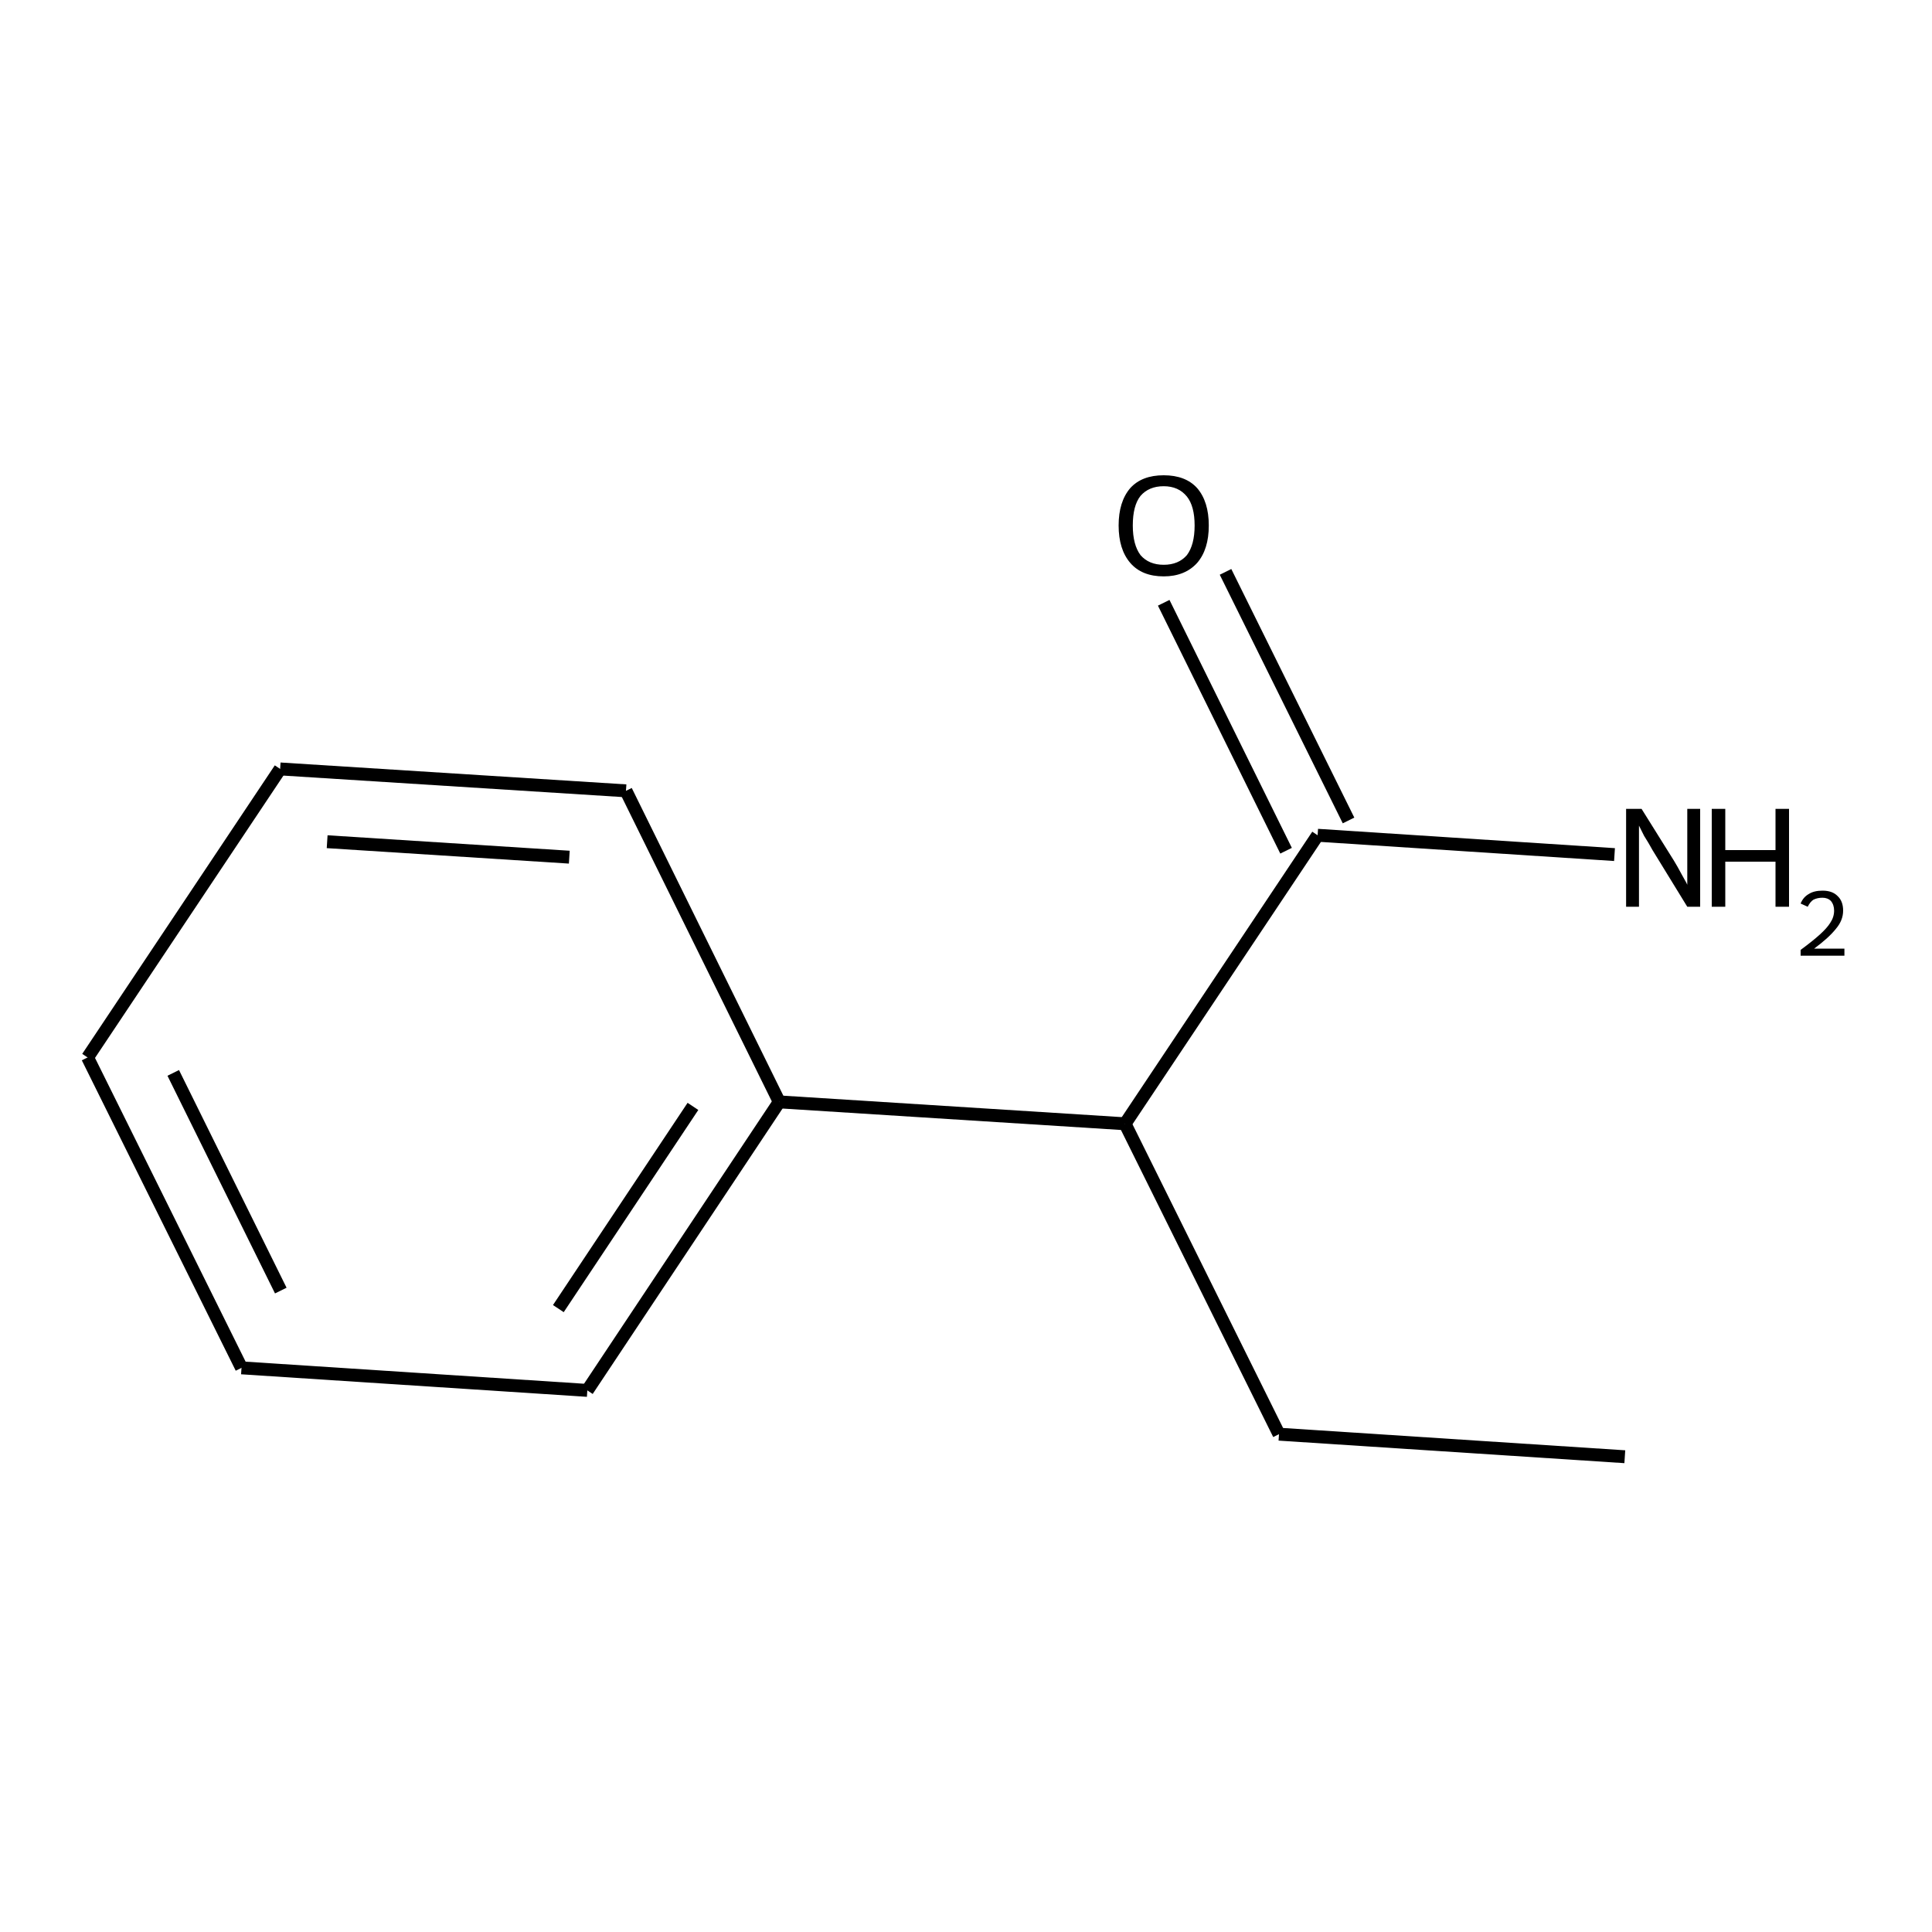 <?xml version='1.0' encoding='iso-8859-1'?>
<svg version='1.1' baseProfile='full'
              xmlns='http://www.w3.org/2000/svg'
                      xmlns:rdkit='http://www.rdkit.org/xml'
                      xmlns:xlink='http://www.w3.org/1999/xlink'
                  xml:space='preserve'
width='300px' height='300px' viewBox='0 0 300 300'>
<!-- END OF HEADER -->
<path class='bond-0 atom-0 atom-1' d='M 252.3,226.2 L 198.6,222.7' style='fill:none;fill-rule:evenodd;stroke:#000000;stroke-width:2.0px;stroke-linecap:butt;stroke-linejoin:miter;stroke-opacity:1' />
<path class='bond-1 atom-1 atom-2' d='M 198.6,222.7 L 174.7,174.5' style='fill:none;fill-rule:evenodd;stroke:#000000;stroke-width:2.0px;stroke-linecap:butt;stroke-linejoin:miter;stroke-opacity:1' />
<path class='bond-2 atom-2 atom-3' d='M 174.7,174.5 L 204.6,129.7' style='fill:none;fill-rule:evenodd;stroke:#000000;stroke-width:2.0px;stroke-linecap:butt;stroke-linejoin:miter;stroke-opacity:1' />
<path class='bond-3 atom-3 atom-4' d='M 204.6,129.7 L 250.7,132.7' style='fill:none;fill-rule:evenodd;stroke:#000000;stroke-width:2.0px;stroke-linecap:butt;stroke-linejoin:miter;stroke-opacity:1' />
<path class='bond-4 atom-3 atom-5' d='M 199.7,132.1 L 180.7,93.6' style='fill:none;fill-rule:evenodd;stroke:#000000;stroke-width:2.0px;stroke-linecap:butt;stroke-linejoin:miter;stroke-opacity:1' />
<path class='bond-4 atom-3 atom-5' d='M 209.4,127.4 L 190.3,88.8' style='fill:none;fill-rule:evenodd;stroke:#000000;stroke-width:2.0px;stroke-linecap:butt;stroke-linejoin:miter;stroke-opacity:1' />
<path class='bond-5 atom-2 atom-6' d='M 174.7,174.5 L 121.0,171.1' style='fill:none;fill-rule:evenodd;stroke:#000000;stroke-width:2.0px;stroke-linecap:butt;stroke-linejoin:miter;stroke-opacity:1' />
<path class='bond-6 atom-6 atom-7' d='M 121.0,171.1 L 91.2,215.9' style='fill:none;fill-rule:evenodd;stroke:#000000;stroke-width:2.0px;stroke-linecap:butt;stroke-linejoin:miter;stroke-opacity:1' />
<path class='bond-6 atom-6 atom-7' d='M 107.6,171.8 L 86.7,203.2' style='fill:none;fill-rule:evenodd;stroke:#000000;stroke-width:2.0px;stroke-linecap:butt;stroke-linejoin:miter;stroke-opacity:1' />
<path class='bond-7 atom-7 atom-8' d='M 91.2,215.9 L 37.5,212.4' style='fill:none;fill-rule:evenodd;stroke:#000000;stroke-width:2.0px;stroke-linecap:butt;stroke-linejoin:miter;stroke-opacity:1' />
<path class='bond-8 atom-8 atom-9' d='M 37.5,212.4 L 13.6,164.2' style='fill:none;fill-rule:evenodd;stroke:#000000;stroke-width:2.0px;stroke-linecap:butt;stroke-linejoin:miter;stroke-opacity:1' />
<path class='bond-8 atom-8 atom-9' d='M 43.6,200.4 L 26.9,166.6' style='fill:none;fill-rule:evenodd;stroke:#000000;stroke-width:2.0px;stroke-linecap:butt;stroke-linejoin:miter;stroke-opacity:1' />
<path class='bond-9 atom-9 atom-10' d='M 13.6,164.2 L 43.5,119.4' style='fill:none;fill-rule:evenodd;stroke:#000000;stroke-width:2.0px;stroke-linecap:butt;stroke-linejoin:miter;stroke-opacity:1' />
<path class='bond-10 atom-10 atom-11' d='M 43.5,119.4 L 97.2,122.8' style='fill:none;fill-rule:evenodd;stroke:#000000;stroke-width:2.0px;stroke-linecap:butt;stroke-linejoin:miter;stroke-opacity:1' />
<path class='bond-10 atom-10 atom-11' d='M 50.8,130.7 L 88.4,133.1' style='fill:none;fill-rule:evenodd;stroke:#000000;stroke-width:2.0px;stroke-linecap:butt;stroke-linejoin:miter;stroke-opacity:1' />
<path class='bond-11 atom-11 atom-6' d='M 97.2,122.8 L 121.0,171.1' style='fill:none;fill-rule:evenodd;stroke:#000000;stroke-width:2.0px;stroke-linecap:butt;stroke-linejoin:miter;stroke-opacity:1' />
<path class='atom-4' d='M 254.9 125.6
L 259.9 133.6
Q 260.4 134.4, 261.2 135.9
Q 262.0 137.3, 262.0 137.4
L 262.0 125.6
L 264.0 125.6
L 264.0 140.8
L 262.0 140.8
L 256.6 132.0
Q 256.0 130.9, 255.3 129.8
Q 254.7 128.6, 254.5 128.2
L 254.5 140.8
L 252.5 140.8
L 252.5 125.6
L 254.9 125.6
' fill='#000000'/>
<path class='atom-4' d='M 265.8 125.6
L 267.9 125.6
L 267.9 132.0
L 275.7 132.0
L 275.7 125.6
L 277.8 125.6
L 277.8 140.8
L 275.7 140.8
L 275.7 133.8
L 267.9 133.8
L 267.9 140.8
L 265.8 140.8
L 265.8 125.6
' fill='#000000'/>
<path class='atom-4' d='M 279.6 140.3
Q 280.0 139.3, 280.9 138.8
Q 281.7 138.3, 283.0 138.3
Q 284.5 138.3, 285.3 139.1
Q 286.2 139.9, 286.2 141.4
Q 286.2 142.9, 285.1 144.2
Q 284.0 145.6, 281.7 147.3
L 286.4 147.3
L 286.4 148.4
L 279.6 148.4
L 279.6 147.5
Q 281.5 146.1, 282.6 145.1
Q 283.7 144.1, 284.2 143.3
Q 284.8 142.4, 284.8 141.4
Q 284.8 140.5, 284.3 139.9
Q 283.8 139.4, 283.0 139.4
Q 282.2 139.4, 281.6 139.7
Q 281.1 140.0, 280.7 140.8
L 279.6 140.3
' fill='#000000'/>
<path class='atom-5' d='M 173.7 81.6
Q 173.7 77.9, 175.5 75.8
Q 177.3 73.8, 180.7 73.8
Q 184.1 73.8, 185.9 75.8
Q 187.7 77.9, 187.7 81.6
Q 187.7 85.3, 185.9 87.4
Q 184.0 89.5, 180.7 89.5
Q 177.3 89.5, 175.5 87.4
Q 173.7 85.3, 173.7 81.6
M 180.7 87.7
Q 183.0 87.7, 184.3 86.2
Q 185.5 84.6, 185.5 81.6
Q 185.5 78.6, 184.3 77.1
Q 183.0 75.5, 180.7 75.5
Q 178.4 75.5, 177.1 77.0
Q 175.9 78.5, 175.9 81.6
Q 175.9 84.6, 177.1 86.2
Q 178.4 87.7, 180.7 87.7
' fill='#000000'/>
</svg>
